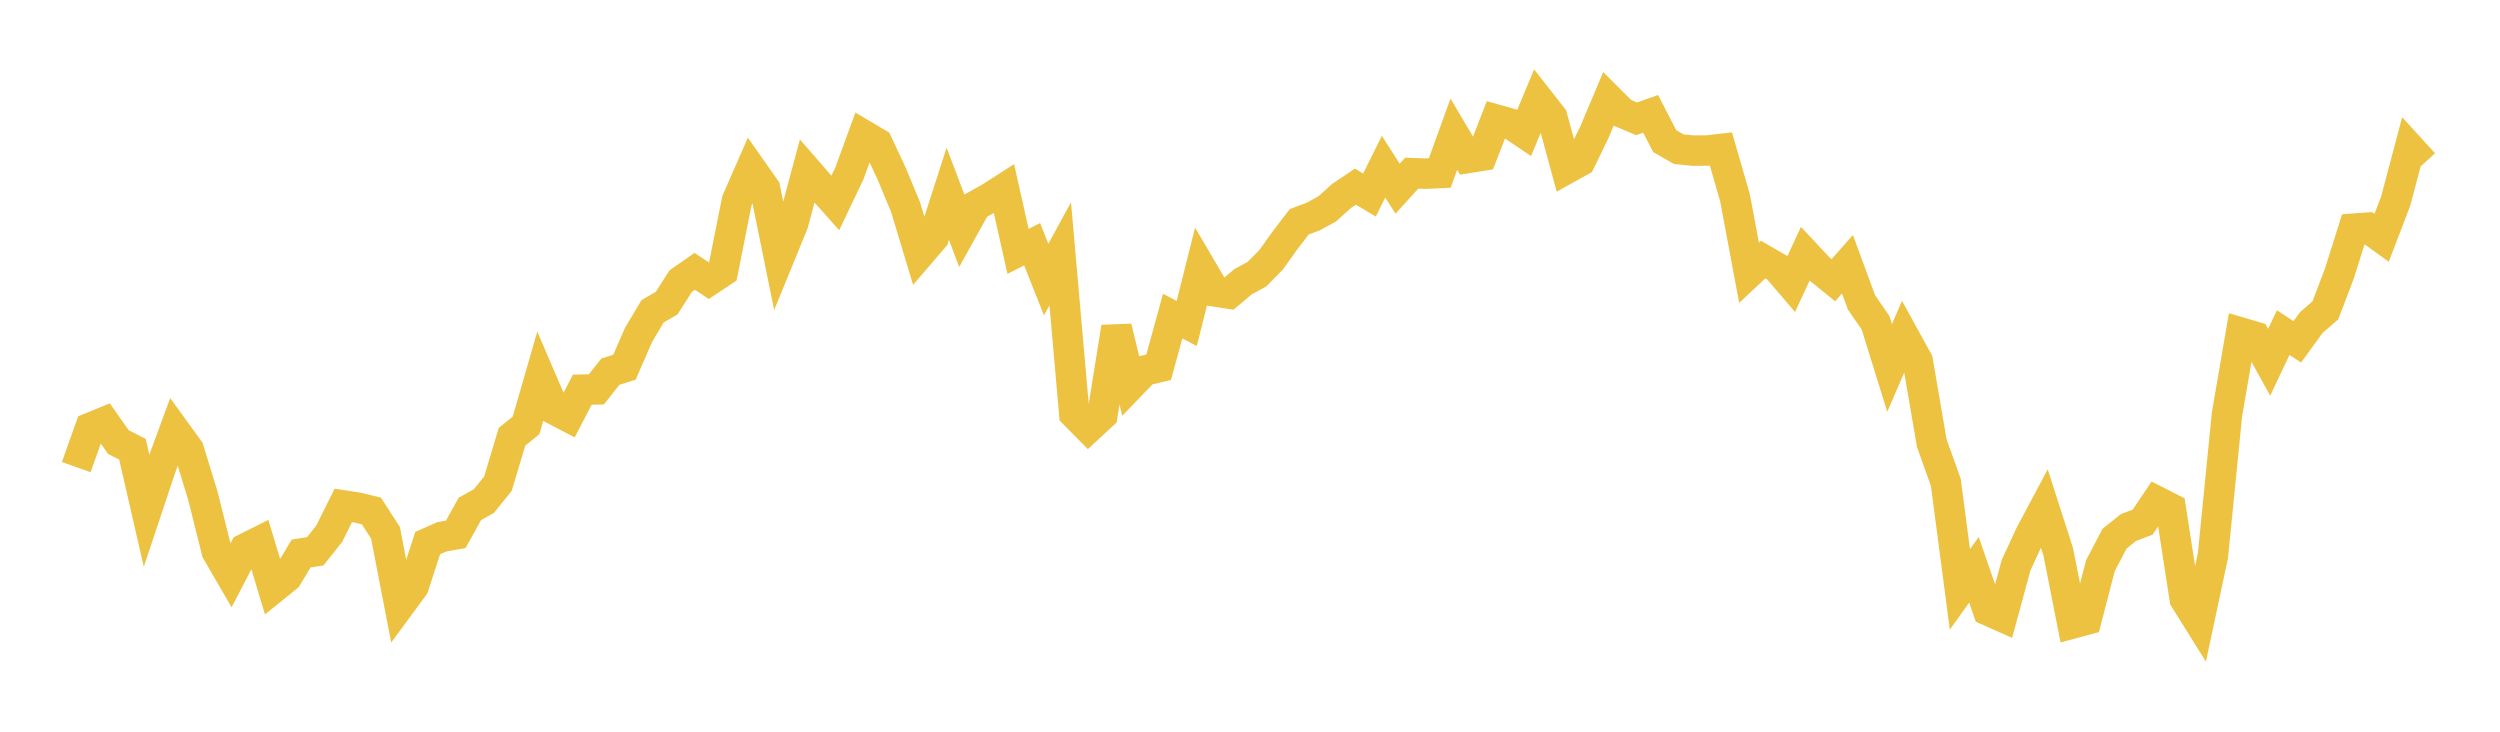 <svg width="164" height="48" xmlns="http://www.w3.org/2000/svg" xmlns:xlink="http://www.w3.org/1999/xlink"><path fill="none" stroke="rgb(237,194,64)" stroke-width="2" d="M5,30.643L5.922,28.063L6.844,27.686L7.766,29.001L8.689,29.469L9.611,33.487L10.533,30.723L11.455,28.217L12.377,29.489L13.299,32.486L14.222,36.174L15.144,37.765L16.066,35.994L16.988,35.532L17.91,38.595L18.832,37.849L19.754,36.31L20.677,36.167L21.599,35.007L22.521,33.156L23.443,33.297L24.365,33.52L25.287,34.951L26.21,39.722L27.132,38.469L28.054,35.628L28.976,35.218L29.898,35.053L30.82,33.386L31.743,32.87L32.665,31.728L33.587,28.652L34.509,27.907L35.431,24.715L36.353,26.86L37.275,27.343L38.198,25.563L39.12,25.544L40.042,24.379L40.964,24.091L41.886,21.973L42.808,20.422L43.731,19.887L44.653,18.441L45.575,17.799L46.497,18.414L47.419,17.801L48.341,13.169L49.263,11.06L50.186,12.374L51.108,16.911L52.03,14.657L52.952,11.221L53.874,12.282L54.796,13.315L55.719,11.378L56.641,8.857L57.563,9.403L58.485,11.373L59.407,13.593L60.329,16.651L61.251,15.578L62.174,12.711L63.096,15.146L64.018,13.485L64.94,12.971L65.862,12.379L66.784,16.491L67.707,16.021L68.629,18.341L69.551,16.652L70.473,27.139L71.395,28.072L72.317,27.218L73.24,21.465L74.162,25.27L75.084,24.311L76.006,24.094L76.928,20.735L77.85,21.221L78.772,17.545L79.695,19.119L80.617,19.262L81.539,18.484L82.461,17.982L83.383,17.043L84.305,15.757L85.228,14.551L86.15,14.204L87.072,13.699L87.994,12.862L88.916,12.243L89.838,12.794L90.76,10.937L91.683,12.378L92.605,11.359L93.527,11.392L94.449,11.349L95.371,8.799L96.293,10.362L97.216,10.213L98.138,7.844L99.06,8.104L99.982,8.726L100.904,6.512L101.826,7.689L102.749,11.079L103.671,10.567L104.593,8.672L105.515,6.484L106.437,7.404L107.359,7.796L108.281,7.466L109.204,9.255L110.126,9.786L111.048,9.88L111.97,9.877L112.892,9.771L113.814,12.961L114.737,17.892L115.659,17.028L116.581,17.56L117.503,18.636L118.425,16.649L119.347,17.635L120.269,18.384L121.192,17.334L122.114,19.837L123.036,21.177L123.958,24.142L124.88,22.008L125.802,23.685L126.725,29.075L127.647,31.648L128.569,38.665L129.491,37.379L130.413,40.047L131.335,40.457L132.257,37.07L133.18,35.075L134.102,33.345L135.024,36.211L135.946,40.9L136.868,40.652L137.79,37.102L138.713,35.339L139.635,34.601L140.557,34.254L141.479,32.88L142.401,33.351L143.323,39.301L144.246,40.778L145.168,36.449L146.09,27.183L147.012,21.823L147.934,22.093L148.856,23.765L149.778,21.819L150.701,22.425L151.623,21.157L152.545,20.358L153.467,17.934L154.389,15.003L155.311,14.936L156.234,15.601L157.156,13.195L158.078,9.717L159,10.729"></path></svg>